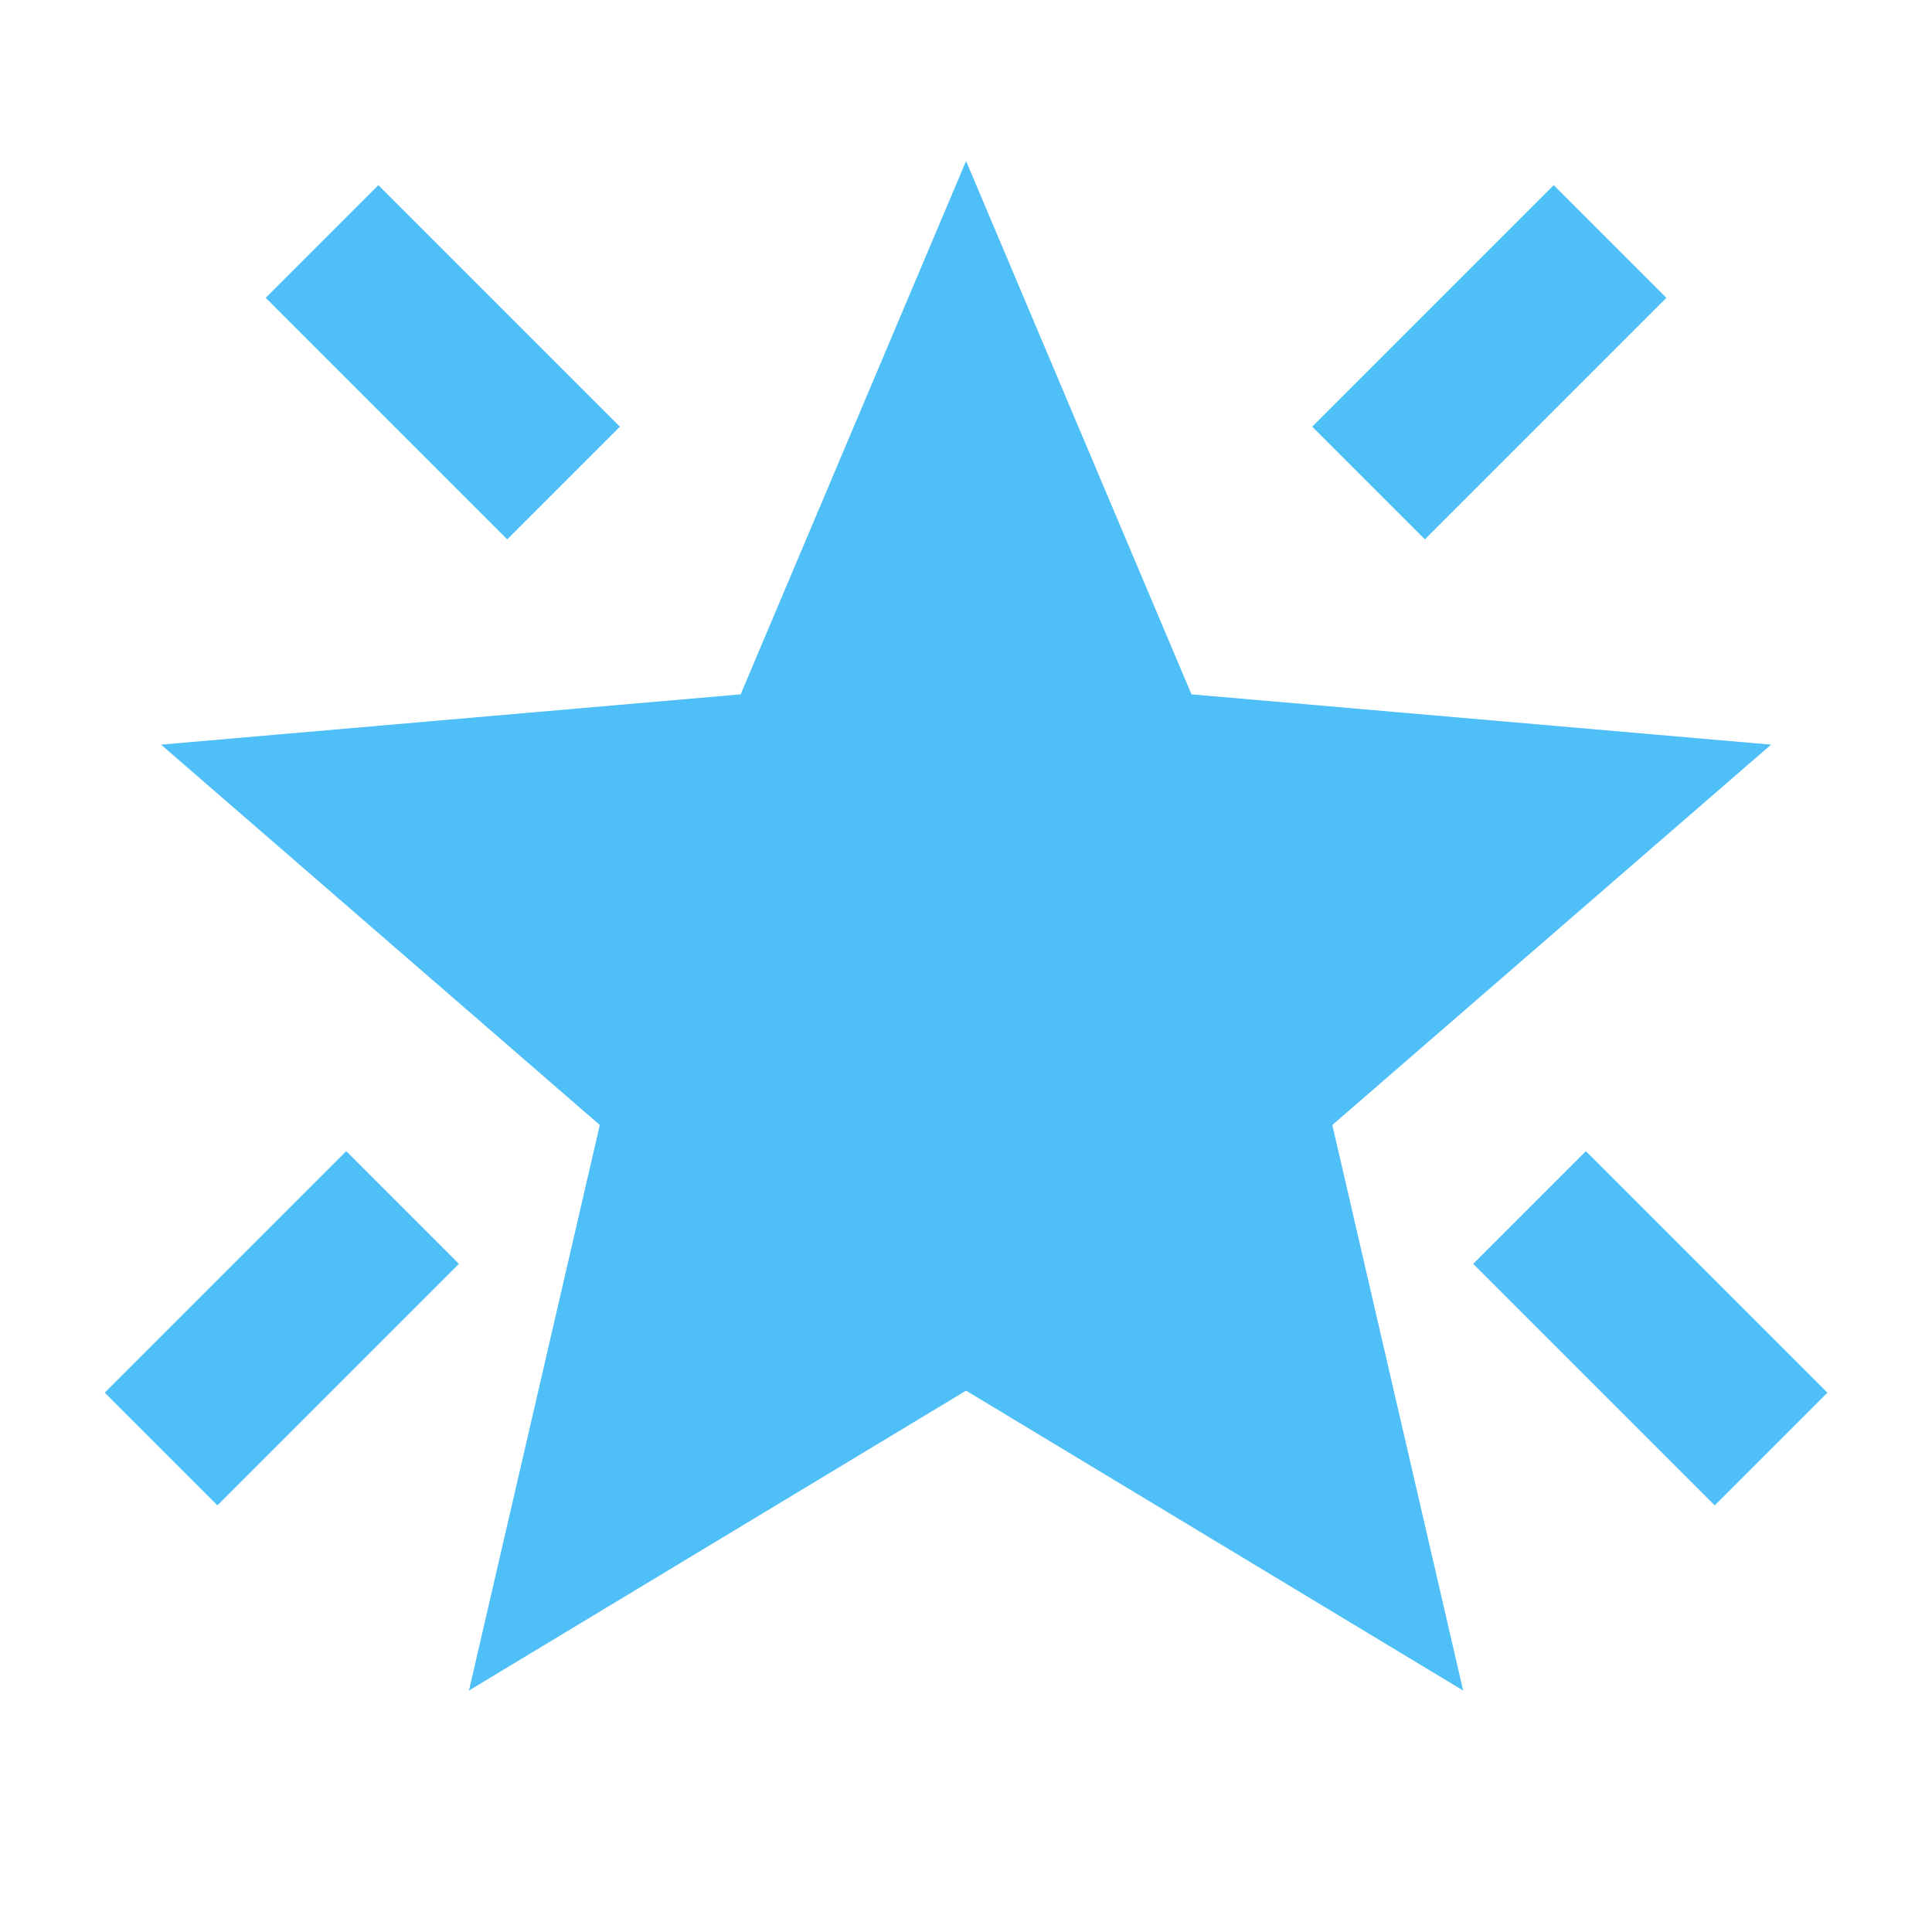 <svg width="64" height="64" viewBox="0 0 64 64" fill="none" xmlns="http://www.w3.org/2000/svg">
<mask id="mask0_2405_6187" style="mask-type:alpha" maskUnits="userSpaceOnUse" x="0" y="0" width="64" height="64">
<rect width="64" height="64" fill="#D9D9D9"/>
</mask>
<g mask="url(#mask0_2405_6187)">
<path d="M56.802 49.867L48.802 41.867L52.535 38.134L60.535 46.134L56.802 49.867ZM47.202 17.867L43.469 14.134L51.469 6.134L55.202 9.867L47.202 17.867ZM16.802 17.867L8.802 9.867L12.535 6.134L20.535 14.134L16.802 17.867ZM7.202 49.867L3.469 46.134L11.469 38.134L15.202 41.867L7.202 49.867ZM15.535 56.001L19.869 37.267L5.335 24.667L24.535 23.001L32.002 5.334L39.469 23.001L58.669 24.667L44.135 37.267L48.469 56.001L32.002 46.067L15.535 56.001Z" fill="#4FBFF7"/>
</g>
</svg>

